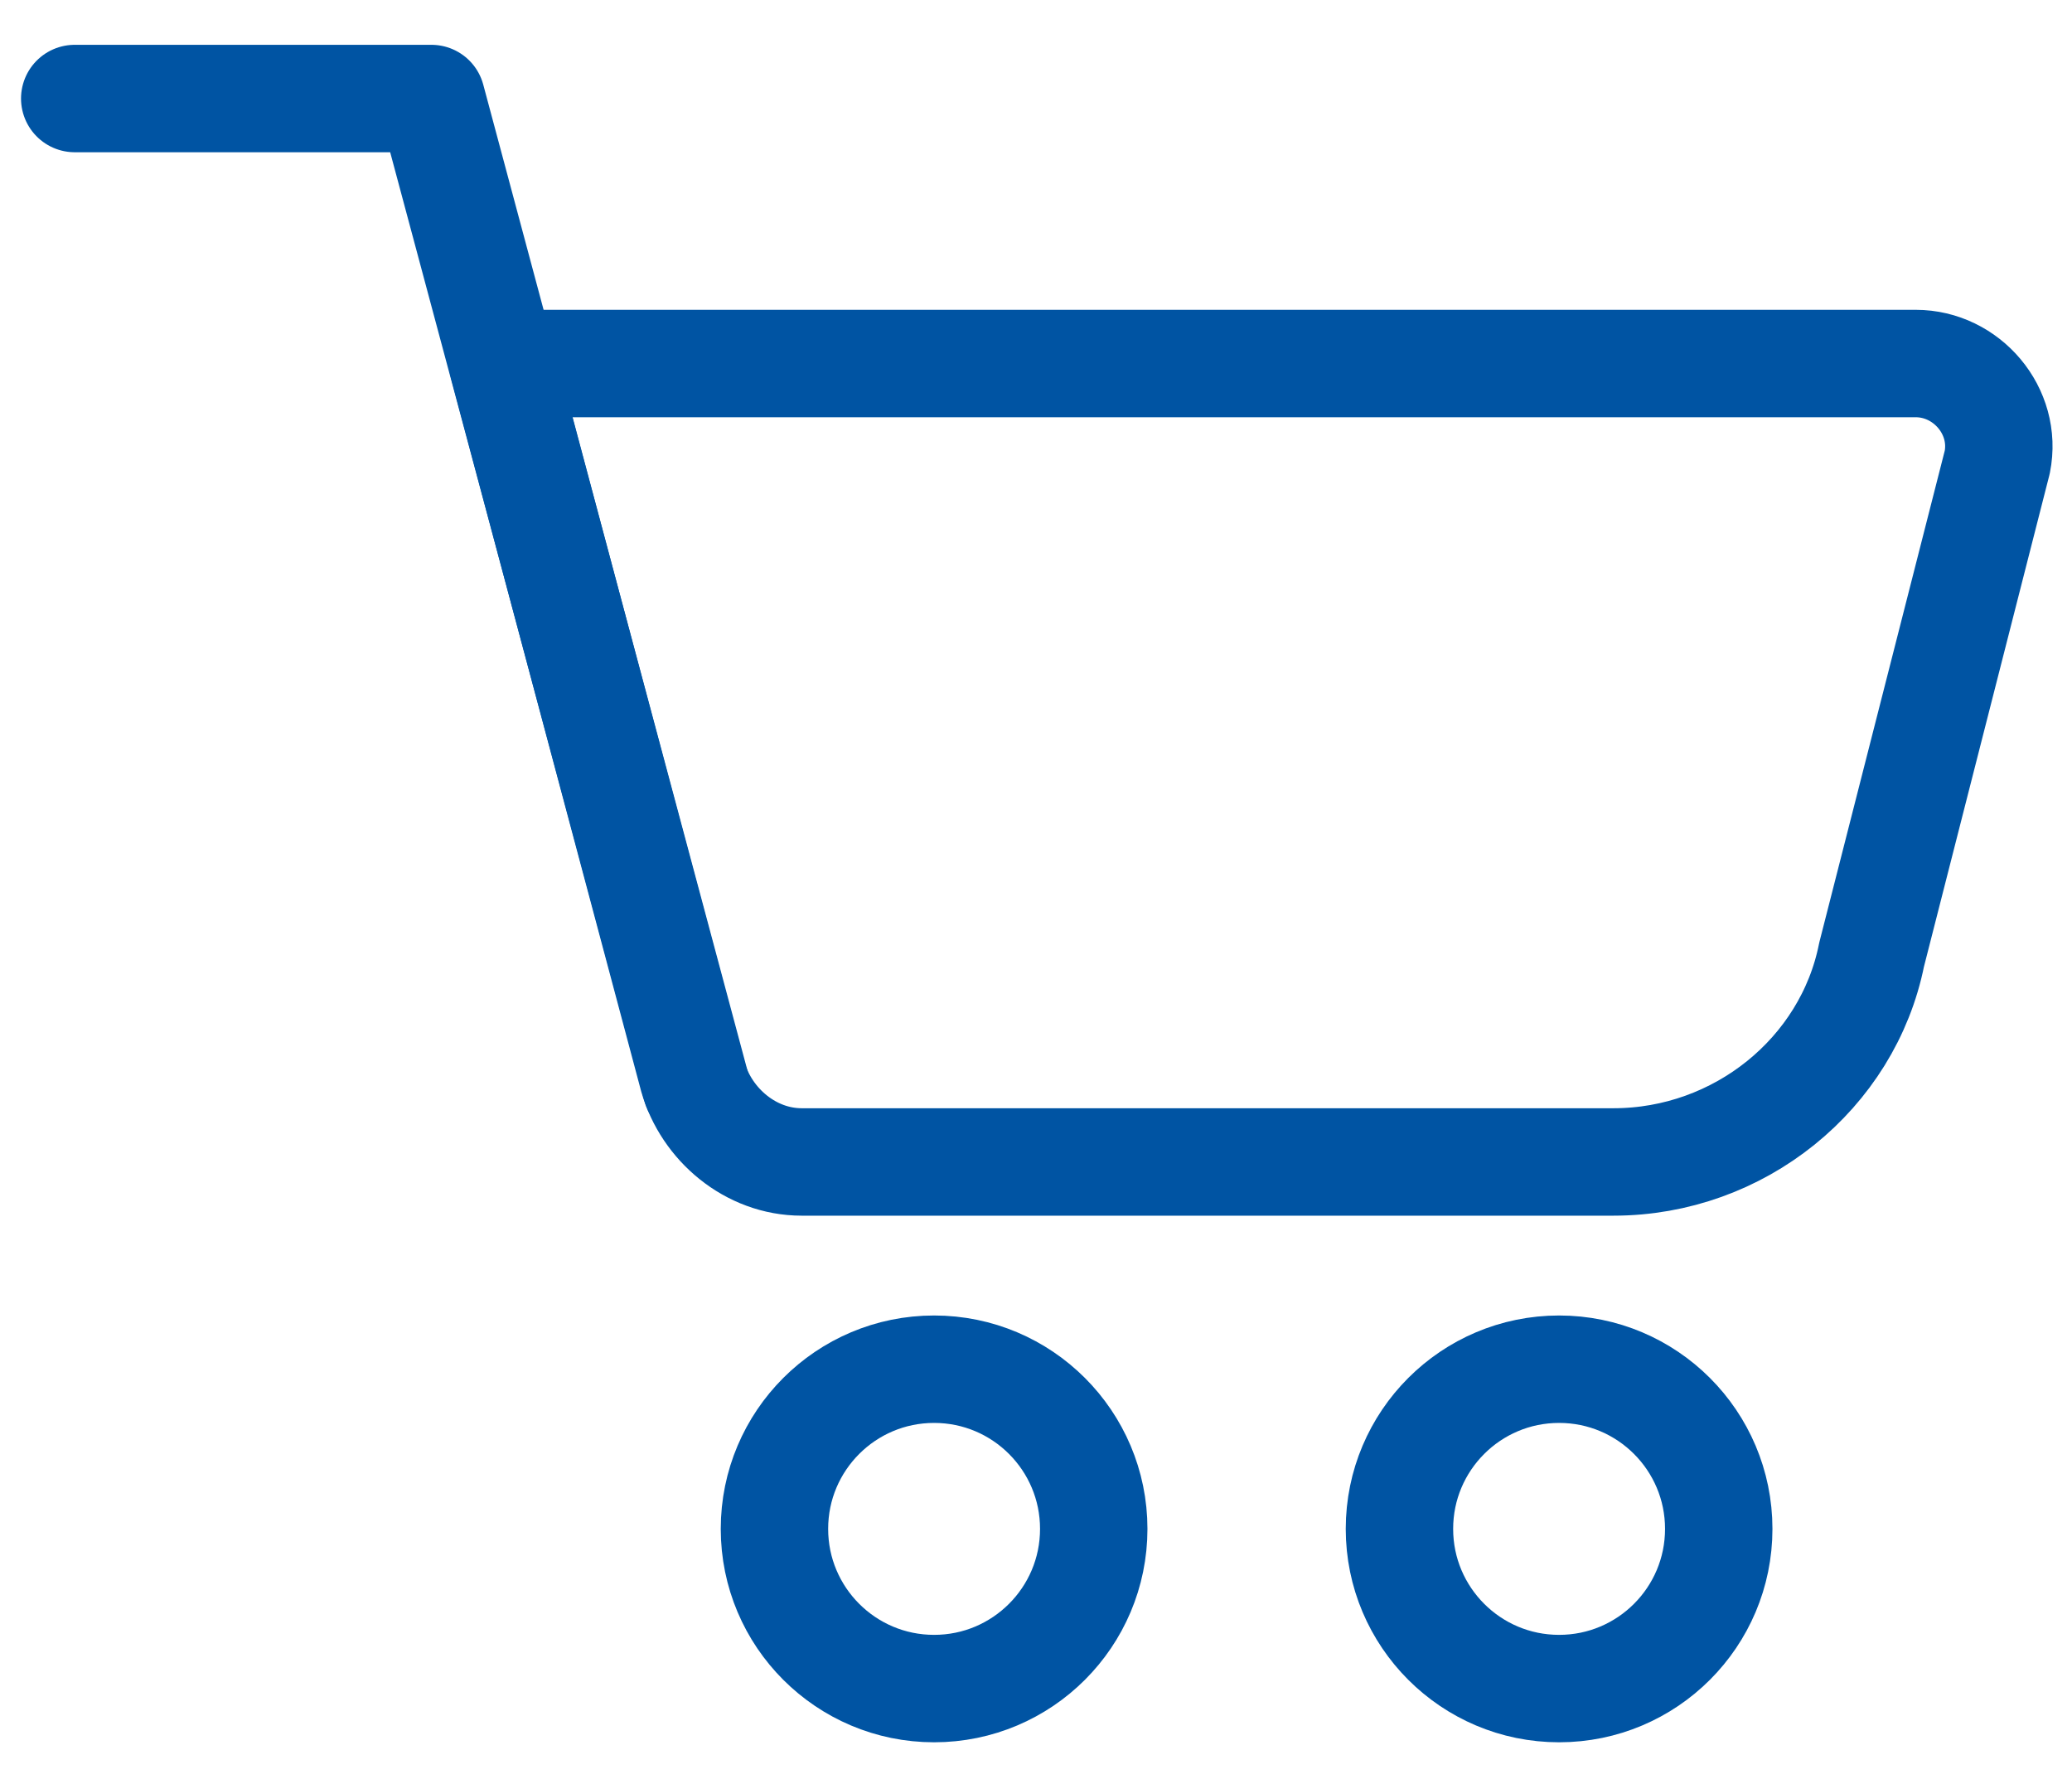 <?xml version="1.0" encoding="utf-8"?>
<!-- Generator: Adobe Illustrator 27.2.0, SVG Export Plug-In . SVG Version: 6.00 Build 0)  -->
<svg version="1.1" id="Capa_1" xmlns="http://www.w3.org/2000/svg" xmlns:xlink="http://www.w3.org/1999/xlink" x="0px" y="0px"
	 viewBox="0 0 61 52.5" style="enable-background:new 0 0 61 52.5;" xml:space="preserve">
<style type="text/css">
	.st0{fill:none;stroke:#0054A3;stroke-width:3.162;stroke-linecap:round;stroke-linejoin:round;stroke-miterlimit:10;}
</style>
<g>
	<path class="st0" d="M47.5,34.2H23.6c-1.5,0-2.8-1.1-3.2-2.5l-5.6-21h41.6c1.5,0,2.7,1.4,2.4,2.9l-3.7,14.5
		C54.4,31.6,51.2,34.2,47.5,34.2z"/>
	<polyline class="st0" points="20.5,32 12.7,2.9 2.2,2.9 	"/>
	<circle class="st0" cx="27.5" cy="45" r="4.7"/>
	<circle class="st0" cx="45.9" cy="45" r="4.7"/>
</g>
</svg>
